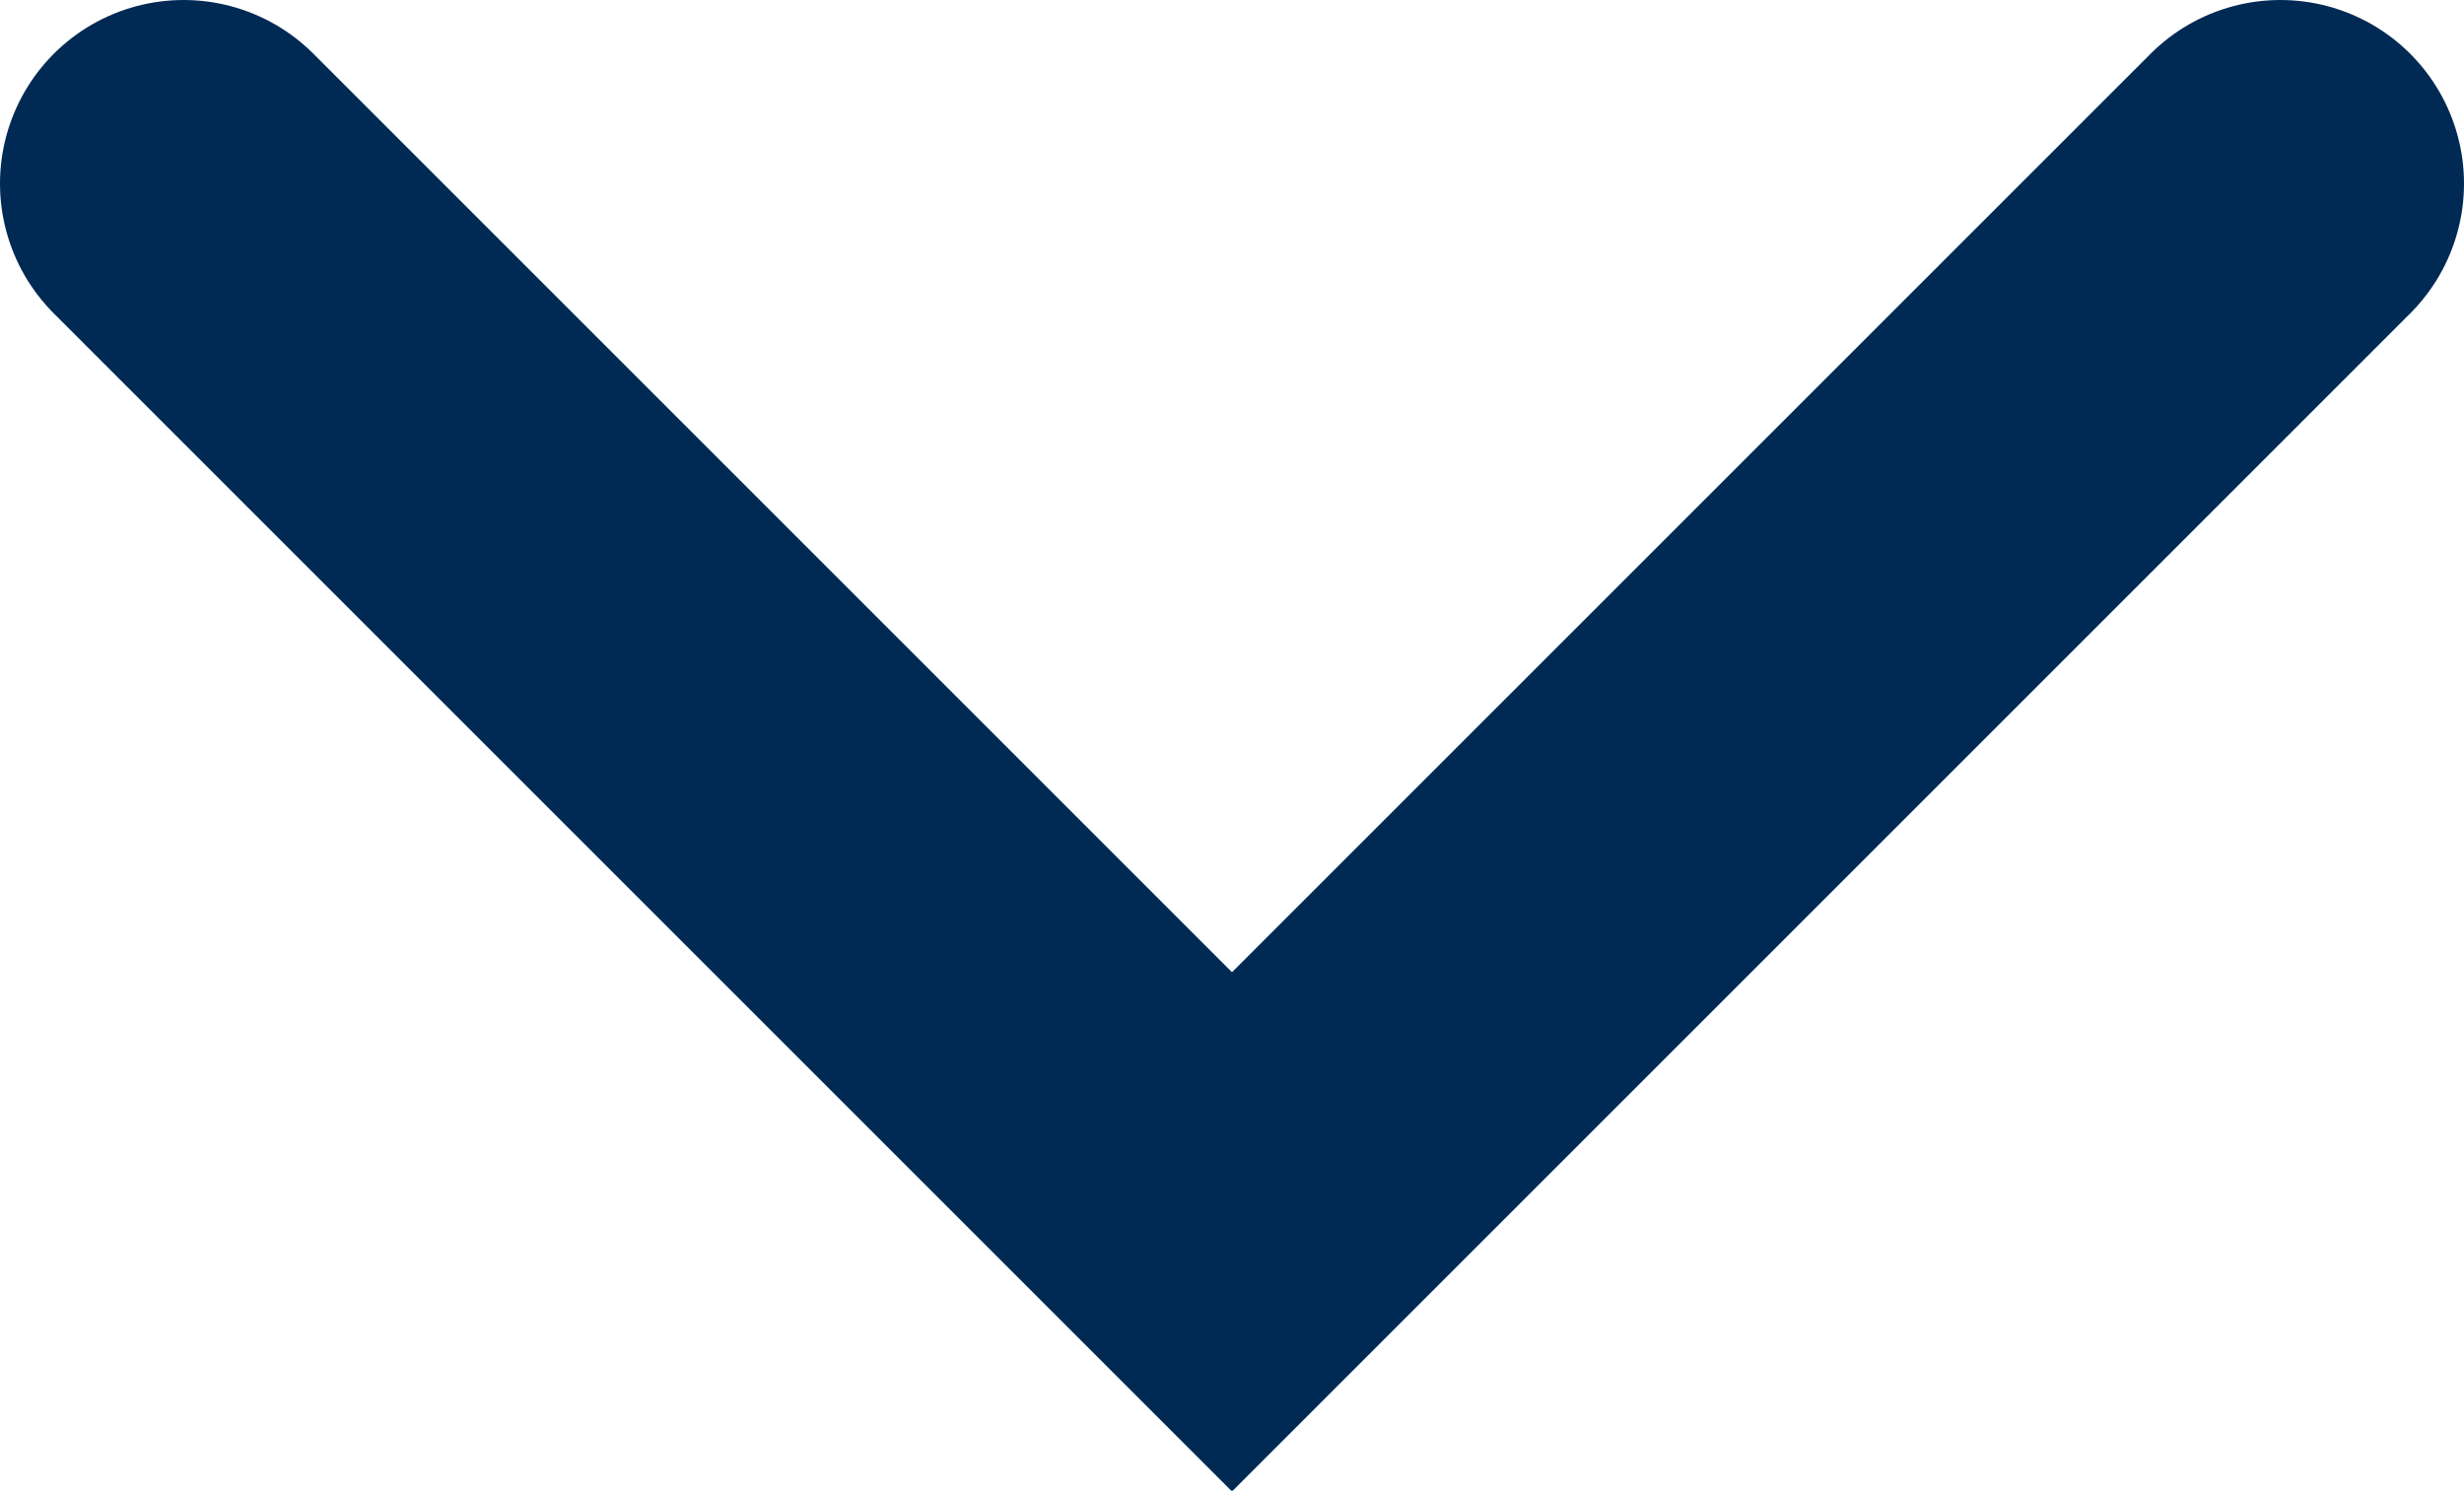 <svg xmlns="http://www.w3.org/2000/svg" viewBox="0 0 13.42 8.12"><defs><style>.cls-1{fill:none;stroke:#002a54;stroke-linecap:round;stroke-miterlimit:10;stroke-width:2px;}</style></defs><g id="Layer_2" data-name="Layer 2"><g id="TX:_Accommodations_card_list" data-name="TX: Accommodations card list"><polyline class="cls-1" points="1 1 6.71 6.71 12.42 1"/></g></g></svg>